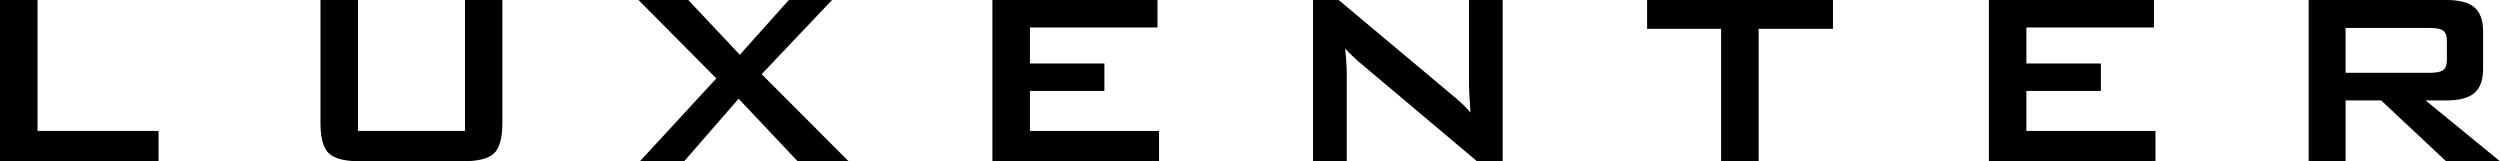 <?xml version="1.0" encoding="utf-8"?>
<!-- Generator: Adobe Illustrator 17.0.0, SVG Export Plug-In . SVG Version: 6.00 Build 0)  -->
<!DOCTYPE svg PUBLIC "-//W3C//DTD SVG 1.1//EN" "http://www.w3.org/Graphics/SVG/1.1/DTD/svg11.dtd">
<svg version="1.1" id="Capa_1" xmlns="http://www.w3.org/2000/svg" xmlns:xlink="http://www.w3.org/1999/xlink" x="0px" y="0px"
	 width="155px" height="10px" viewBox="0 0 155 10" enable-background="new 0 0 155 10" xml:space="preserve">
<g>
	<path d="M0,10V0h2.327v8.118H9.83V10H0z"/>
	<path d="M22.197,0v8.118h6.632V0h2.318v7.635c0,0.915-0.171,1.538-0.511,1.868C30.295,9.835,29.64,10,28.668,10h-6.32
		c-0.965,0-1.619-0.165-1.963-0.497c-0.344-0.331-0.516-0.954-0.516-1.868V0H22.197z"/>
	<path d="M39.673,10l4.74-5.137L39.588,0h3.084l3.197,3.396L48.907,0h2.678l-4.362,4.598L52.615,10h-3.16l-3.661-3.879L42.417,10
		H39.673z"/>
	<path d="M61.529,10V0h10.236v1.703h-7.909v2.233h4.617v1.703h-4.617v2.479h8.004V10H61.529z"/>
	<path d="M81.408,10V0h1.59l7.039,5.894c0.24,0.196,0.451,0.38,0.633,0.554c0.183,0.173,0.35,0.352,0.502,0.535
		c-0.038-0.562-0.063-0.958-0.076-1.193c-0.012-0.233-0.019-0.413-0.019-0.539V0h2.09v10h-1.59l-7.342-6.178
		c-0.176-0.158-0.331-0.3-0.463-0.426c-0.132-0.126-0.256-0.255-0.369-0.388c0.031,0.309,0.055,0.601,0.072,0.875
		C83.491,4.158,83.5,4.396,83.5,4.599V10H81.408z"/>
	<path d="M109.036,1.788V10h-2.327V1.788h-4.589V0h11.524v1.788H109.036z"/>
	<path d="M123.309,10V0h10.236v1.703h-7.909v2.233h4.617v1.703h-4.617v2.479h8.004V10H123.309z"/>
	<path d="M143.136,10V0h8.553c0.794,0,1.37,0.153,1.727,0.458c0.356,0.306,0.535,0.799,0.535,1.481v2.346
		c0,0.675-0.178,1.167-0.535,1.476c-0.357,0.309-0.932,0.464-1.727,0.464h-1.305L155,10h-3.34l-4.029-3.774h-2.204V10H143.136z
		 M150.658,1.732h-5.232v2.782h5.232c0.403,0,0.679-0.058,0.827-0.175c0.148-0.116,0.222-0.323,0.222-0.619V2.516
		c0-0.29-0.074-0.494-0.222-0.61C151.337,1.79,151.061,1.732,150.658,1.732z"/>
</g>
</svg>
